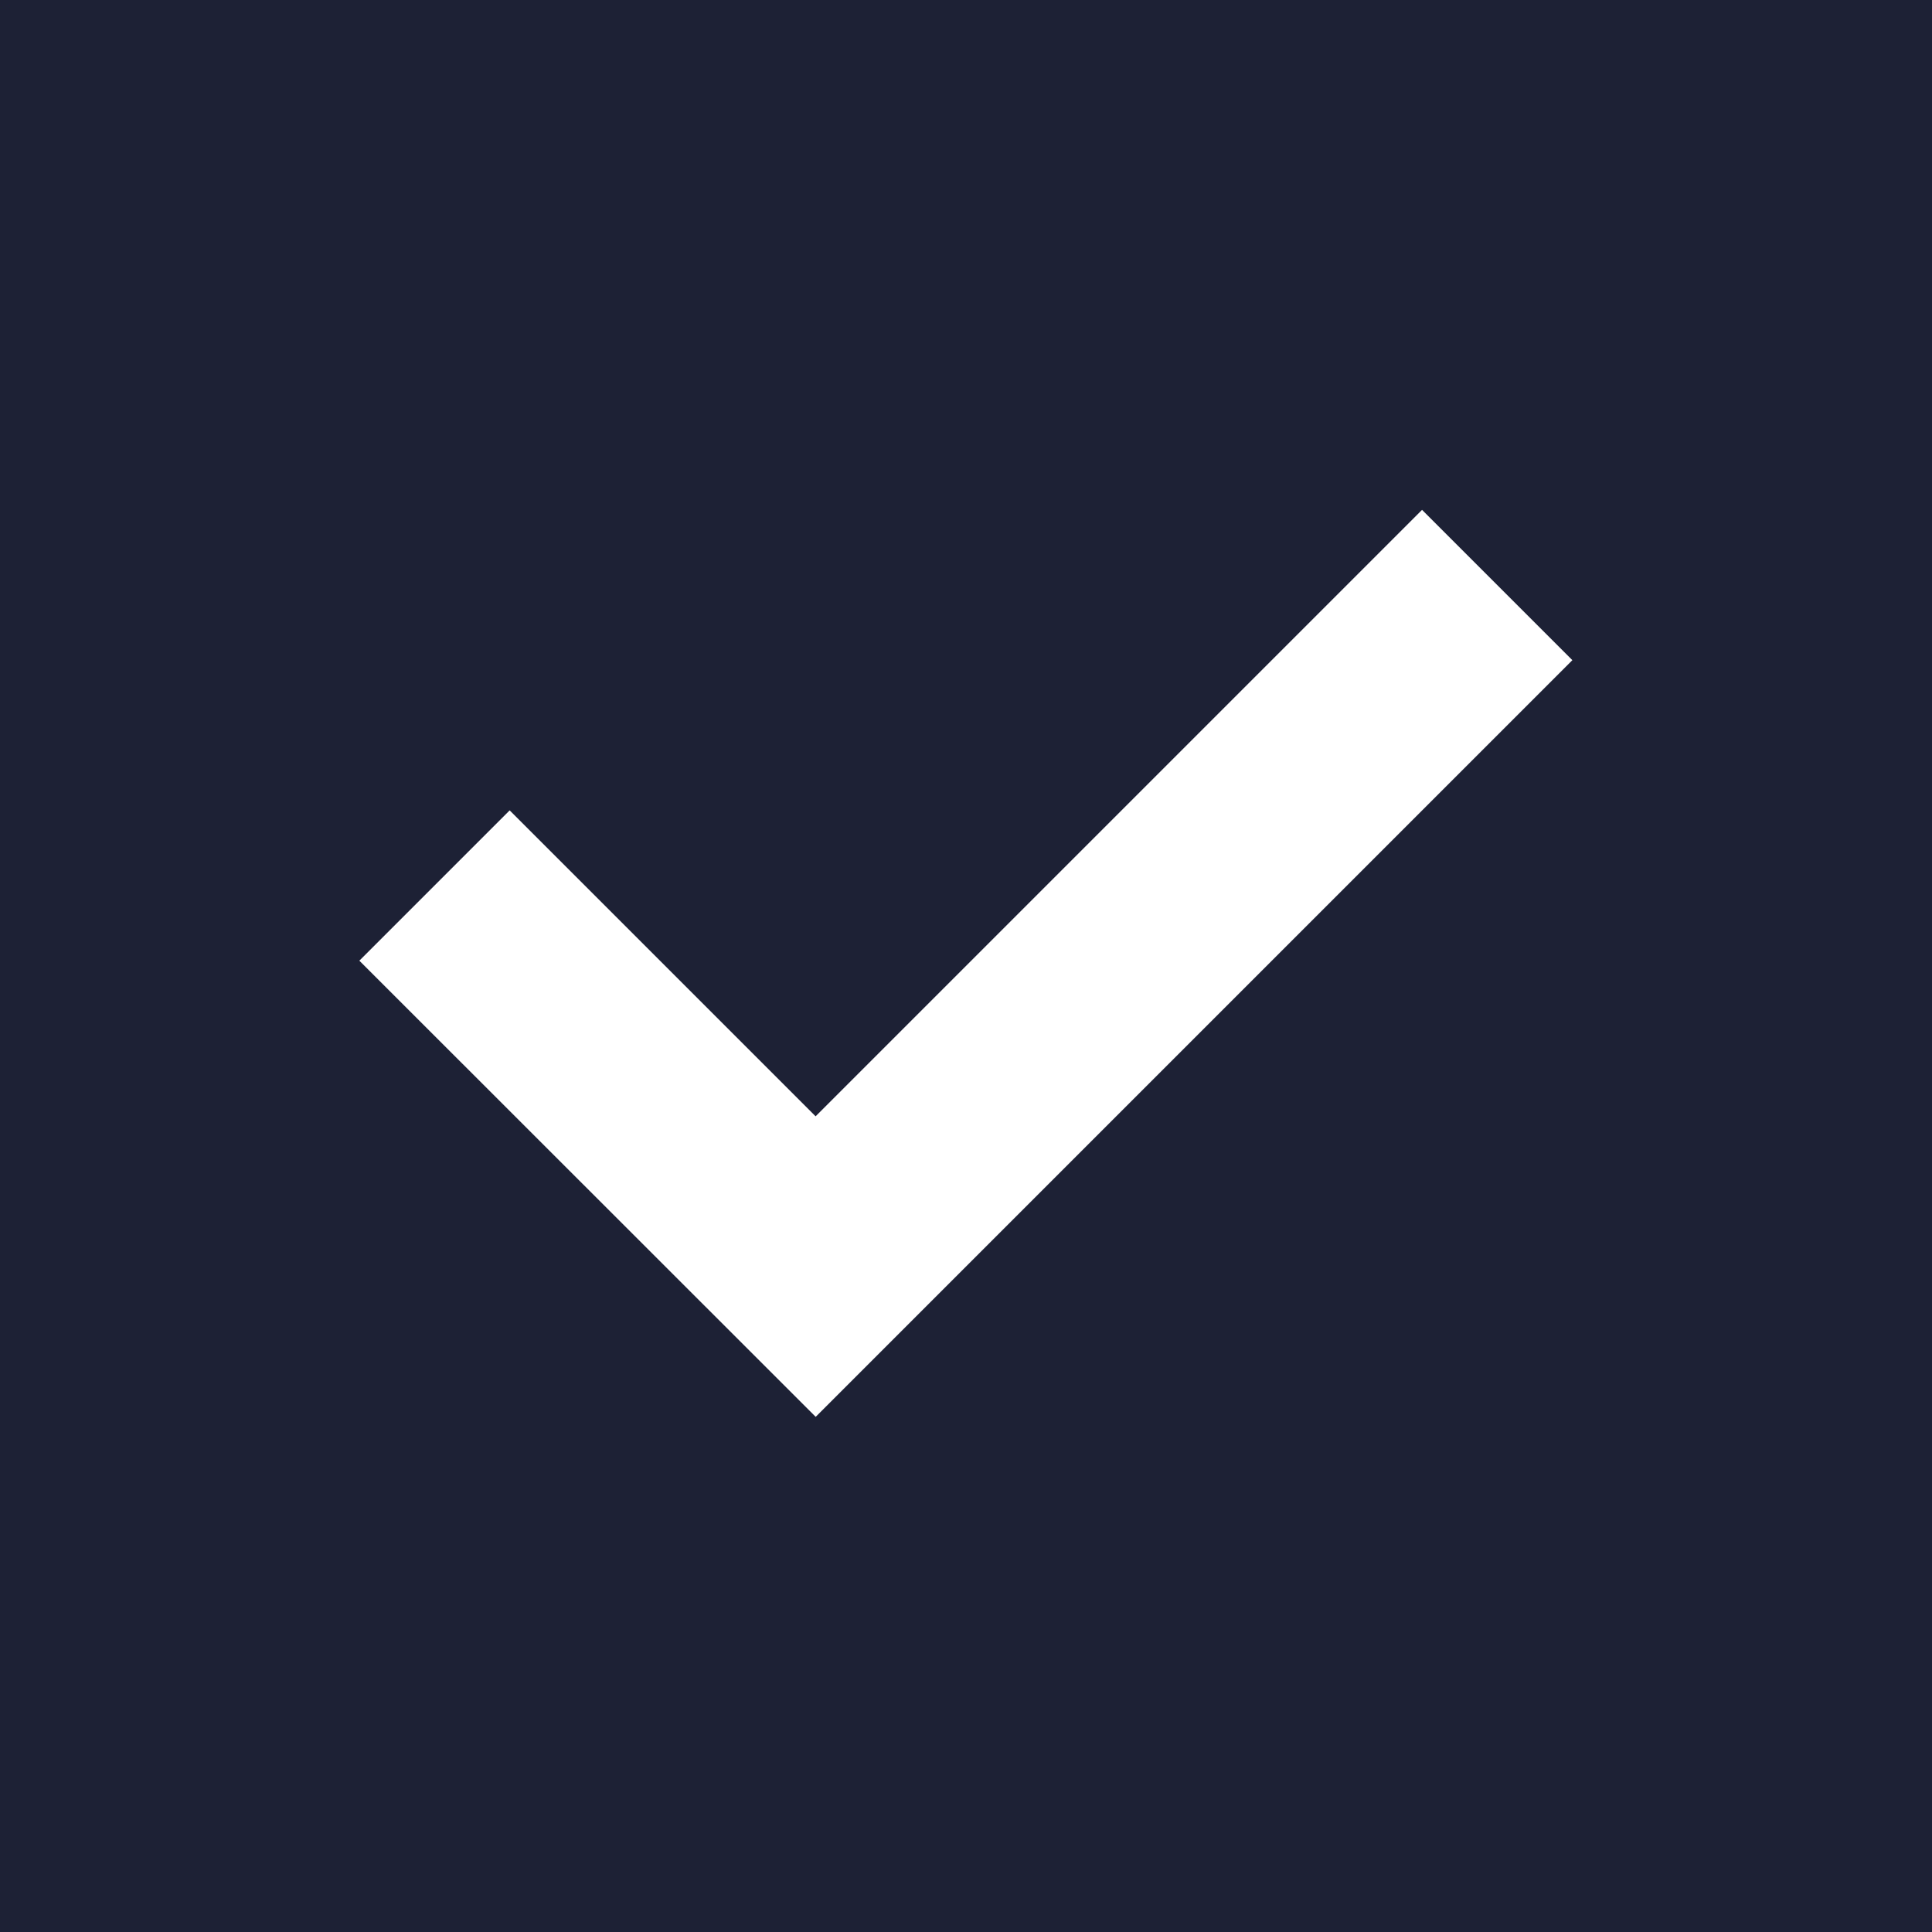 <svg fill="none" height="20" viewBox="0 0 20 20" width="20" xmlns="http://www.w3.org/2000/svg"><path d="m8.444 14.667 7.833-7.833-1.556-1.556-6.278 6.278-3.167-3.167-1.556 1.556zm-8.444 5.333v-20h20v20z" fill="#1d2135"/></svg>